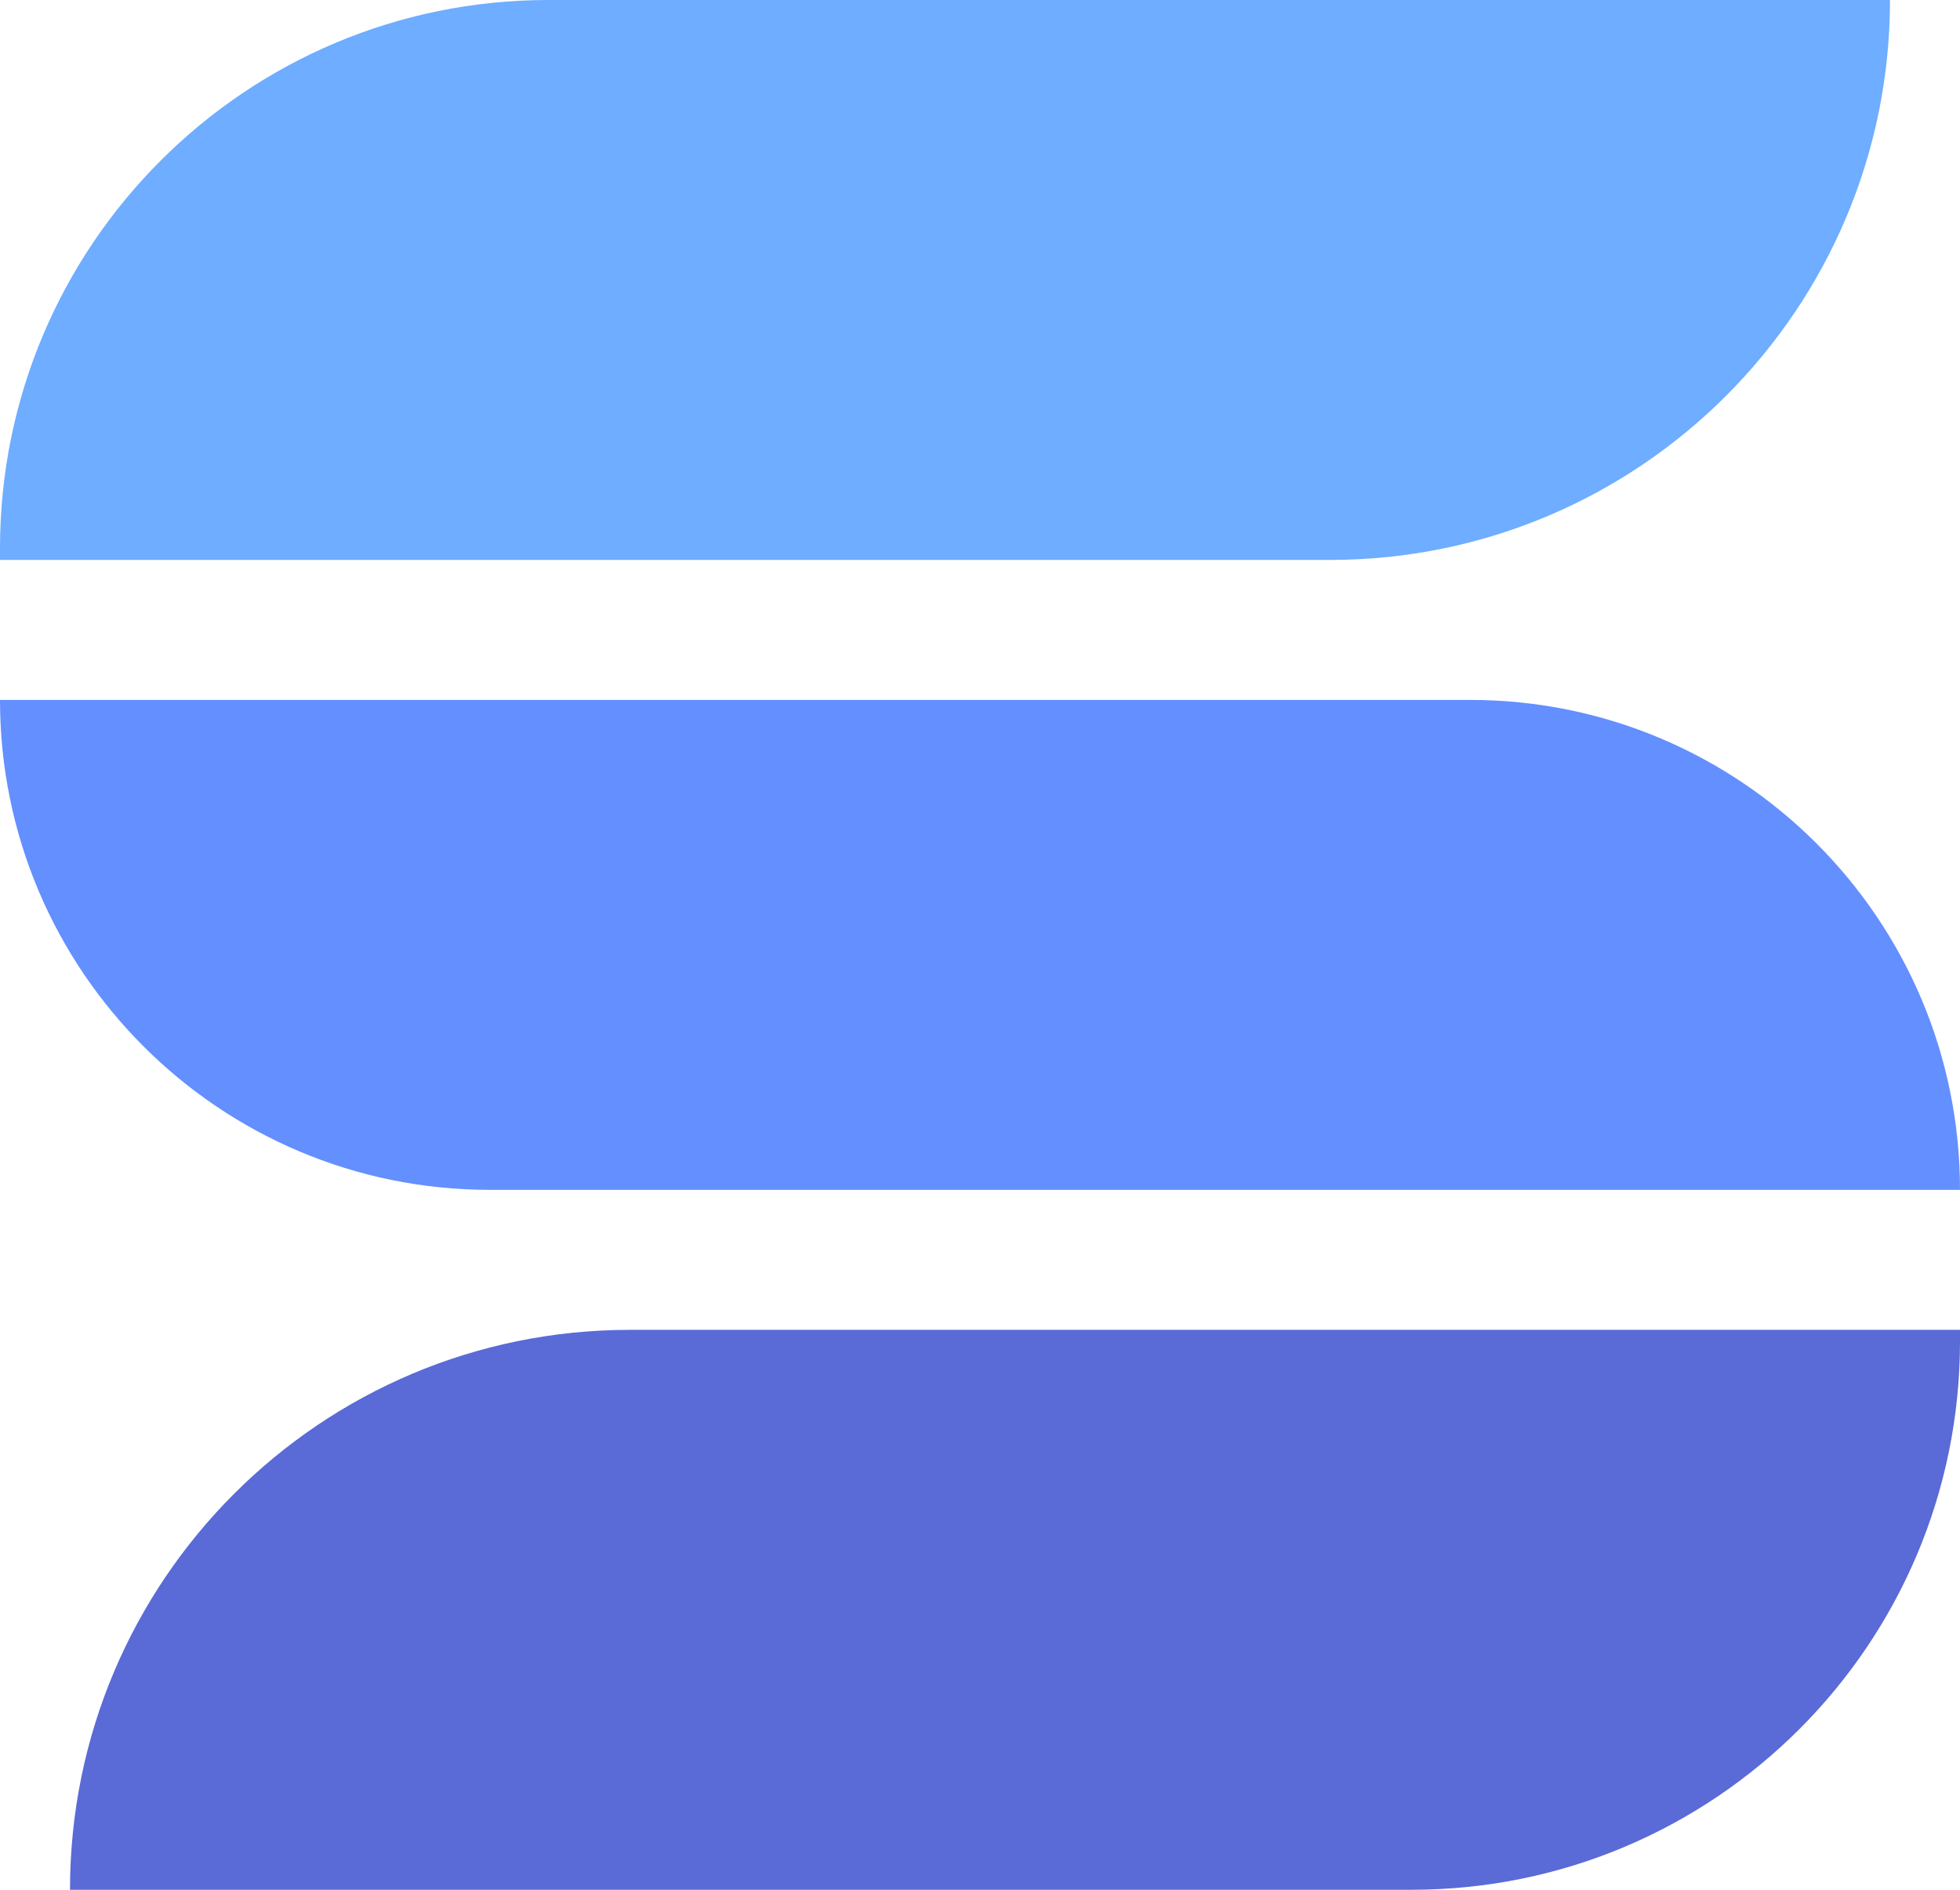 <?xml version="1.0" encoding="UTF-8"?>
<svg width="28" height="27" viewBox="0 0 28 27" fill="none" xmlns="http://www.w3.org/2000/svg"
     class="header-logo__icon">
    <path
        d="M-1.13637e-06 7.835C-5.0877e-07 3.508 3.508 5.0877e-07 7.835 1.13637e-06L27 3.9159e-06C27 4.418 23.418 8 19 8L-1.16027e-06 8L-1.13637e-06 7.835Z"
        fill="#6EADFF"></path>
    <path d="M7.20206e-07 10C3.22447e-07 13.866 3.134 17 7 17L28 17C28 13.134 24.866 10 21 10L7.20206e-07 10Z"
          fill="#638FFF"></path>
    <path d="M28 19.165C28 23.492 24.492 27 20.165 27L1 27C1 22.582 4.582 19 9 19L28 19L28 19.165Z"
          fill="#5A6AD7"></path>
</svg>
